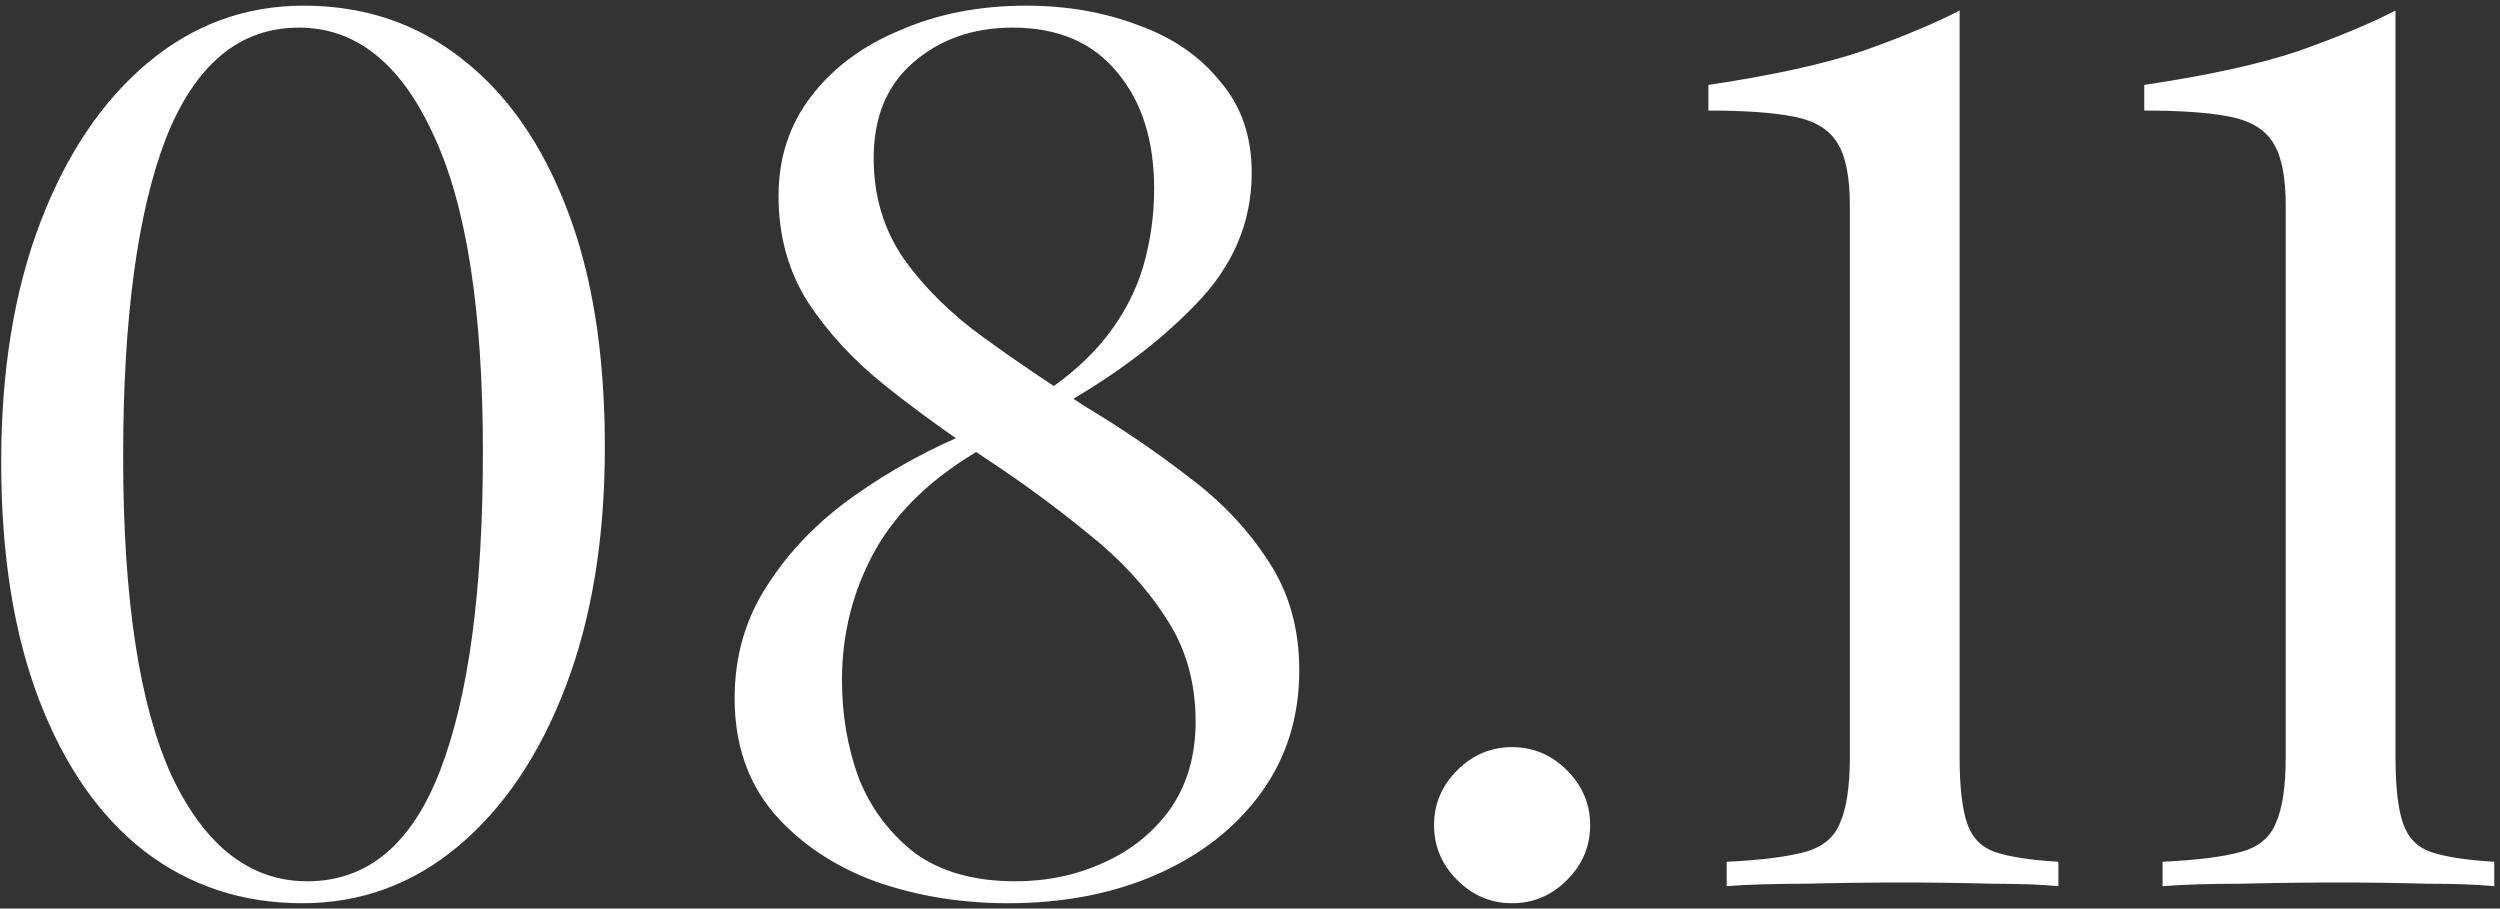 <?xml version="1.0" encoding="UTF-8"?> <svg xmlns="http://www.w3.org/2000/svg" width="410" height="149" viewBox="0 0 410 149" fill="none"><rect x="0" y="0" width="410" height="149" fill="#333333" stroke="none"/><path d="M49.796 0.93C59.663 0.93 68.263 3.797 75.596 9.53C83.063 15.263 88.863 23.53 92.996 34.33C97.129 44.997 99.196 57.997 99.196 73.33C99.196 88.263 97.063 101.33 92.796 112.53C88.529 123.73 82.663 132.463 75.196 138.73C67.729 144.997 59.196 148.13 49.596 148.13C39.729 148.13 31.063 145.263 23.596 139.53C16.263 133.797 10.529 125.53 6.396 114.73C2.263 103.93 0.196 90.93 0.196 75.73C0.196 60.797 2.329 47.73 6.596 36.53C10.863 25.33 16.729 16.597 24.196 10.33C31.663 4.063 40.196 0.93 49.796 0.93ZM48.996 4.53C39.263 4.53 31.996 10.597 27.196 22.73C22.529 34.863 20.196 52.263 20.196 74.93C20.196 98.263 22.863 115.73 28.196 127.33C33.663 138.797 41.063 144.53 50.396 144.53C60.263 144.53 67.529 138.463 72.196 126.33C76.863 114.197 79.196 96.797 79.196 74.13C79.196 50.797 76.463 33.397 70.996 21.93C65.663 10.33 58.329 4.53 48.996 4.53ZM168.28 0.93C174.947 0.93 181.08 1.997 186.68 4.13C192.28 6.13 196.747 9.197 200.08 13.33C203.547 17.33 205.28 22.33 205.28 28.33C205.28 36.463 202.214 43.663 196.08 49.93C190.08 56.197 182.28 61.997 172.68 67.33L171.08 64.53C175.48 61.597 179.014 58.397 181.68 54.93C184.347 51.463 186.28 47.73 187.48 43.73C188.68 39.597 189.28 35.33 189.28 30.93C189.28 23.063 187.28 16.73 183.28 11.93C179.28 6.997 173.547 4.53 166.08 4.53C159.547 4.53 154.08 6.463 149.68 10.33C145.414 14.063 143.28 19.263 143.28 25.93C143.28 32.197 144.947 37.73 148.28 42.53C151.614 47.197 155.947 51.463 161.28 55.33C166.614 59.197 172.214 62.997 178.08 66.73C184.08 70.33 189.747 74.197 195.08 78.33C200.414 82.33 204.747 86.93 208.08 92.13C211.414 97.197 213.08 103.13 213.08 109.93C213.08 117.53 211.014 124.197 206.88 129.93C202.747 135.663 197.08 140.13 189.88 143.33C182.68 146.53 174.48 148.13 165.28 148.13C157.547 148.13 150.28 146.93 143.48 144.53C136.68 141.997 131.147 138.263 126.88 133.33C122.614 128.263 120.48 121.997 120.48 114.53C120.48 107.597 122.28 101.397 125.88 95.93C129.48 90.33 134.214 85.463 140.08 81.33C146.08 77.063 152.68 73.463 159.88 70.53L161.48 73.33C153.214 77.997 147.214 83.663 143.48 90.33C139.88 96.863 138.08 103.93 138.08 111.53C138.08 117.263 139.014 122.663 140.88 127.73C142.88 132.663 145.947 136.73 150.08 139.93C154.347 142.997 159.814 144.53 166.48 144.53C171.68 144.53 176.48 143.53 180.88 141.53C185.414 139.53 189.08 136.597 191.88 132.73C194.68 128.73 196.08 123.93 196.08 118.33C196.08 111.797 194.414 106.063 191.08 101.13C187.88 96.197 183.68 91.663 178.48 87.53C173.28 83.263 167.747 79.197 161.88 75.33C156.014 71.463 150.48 67.463 145.28 63.33C140.08 59.197 135.814 54.597 132.48 49.53C129.28 44.463 127.68 38.663 127.68 32.13C127.68 25.863 129.48 20.397 133.08 15.73C136.68 11.063 141.547 7.463 147.68 4.93C153.814 2.263 160.68 0.93 168.28 0.93ZM247.985 122.53C251.452 122.53 254.452 123.797 256.985 126.33C259.518 128.863 260.785 131.863 260.785 135.33C260.785 138.797 259.518 141.797 256.985 144.33C254.452 146.863 251.452 148.13 247.985 148.13C244.518 148.13 241.518 146.863 238.985 144.33C236.452 141.797 235.185 138.797 235.185 135.33C235.185 131.863 236.452 128.863 238.985 126.33C241.518 123.797 244.518 122.53 247.985 122.53ZM321.376 1.73V124.13C321.376 128.93 321.776 132.53 322.576 134.93C323.376 137.33 324.909 138.93 327.176 139.73C329.576 140.53 333.042 141.063 337.576 141.33V145.33C334.776 145.063 331.109 144.93 326.576 144.93C322.042 144.797 317.176 144.73 311.976 144.73C306.642 144.73 301.376 144.797 296.176 144.93C290.976 144.93 286.642 145.063 283.176 145.33V141.33C288.776 141.063 293.042 140.53 295.976 139.73C298.909 138.93 300.842 137.33 301.776 134.93C302.842 132.53 303.376 128.93 303.376 124.13V33.73C303.376 29.063 302.709 25.663 301.376 23.53C300.042 21.263 297.642 19.797 294.176 19.13C290.842 18.463 286.176 18.13 280.176 18.13V13.93C290.842 12.33 299.309 10.463 305.576 8.33C311.976 6.063 317.242 3.863 321.376 1.73ZM392.86 1.73V124.13C392.86 128.93 393.26 132.53 394.06 134.93C394.86 137.33 396.393 138.93 398.66 139.73C401.06 140.53 404.527 141.063 409.06 141.33V145.33C406.26 145.063 402.593 144.93 398.06 144.93C393.527 144.797 388.66 144.73 383.46 144.73C378.127 144.73 372.86 144.797 367.66 144.93C362.46 144.93 358.127 145.063 354.66 145.33V141.33C360.26 141.063 364.527 140.53 367.46 139.73C370.393 138.93 372.327 137.33 373.26 134.93C374.327 132.53 374.86 128.93 374.86 124.13V33.73C374.86 29.063 374.193 25.663 372.86 23.53C371.527 21.263 369.127 19.797 365.66 19.13C362.327 18.463 357.66 18.13 351.66 18.13V13.93C362.327 12.33 370.793 10.463 377.06 8.33C383.46 6.063 388.727 3.863 392.86 1.73Z" fill="white"></path></svg> 